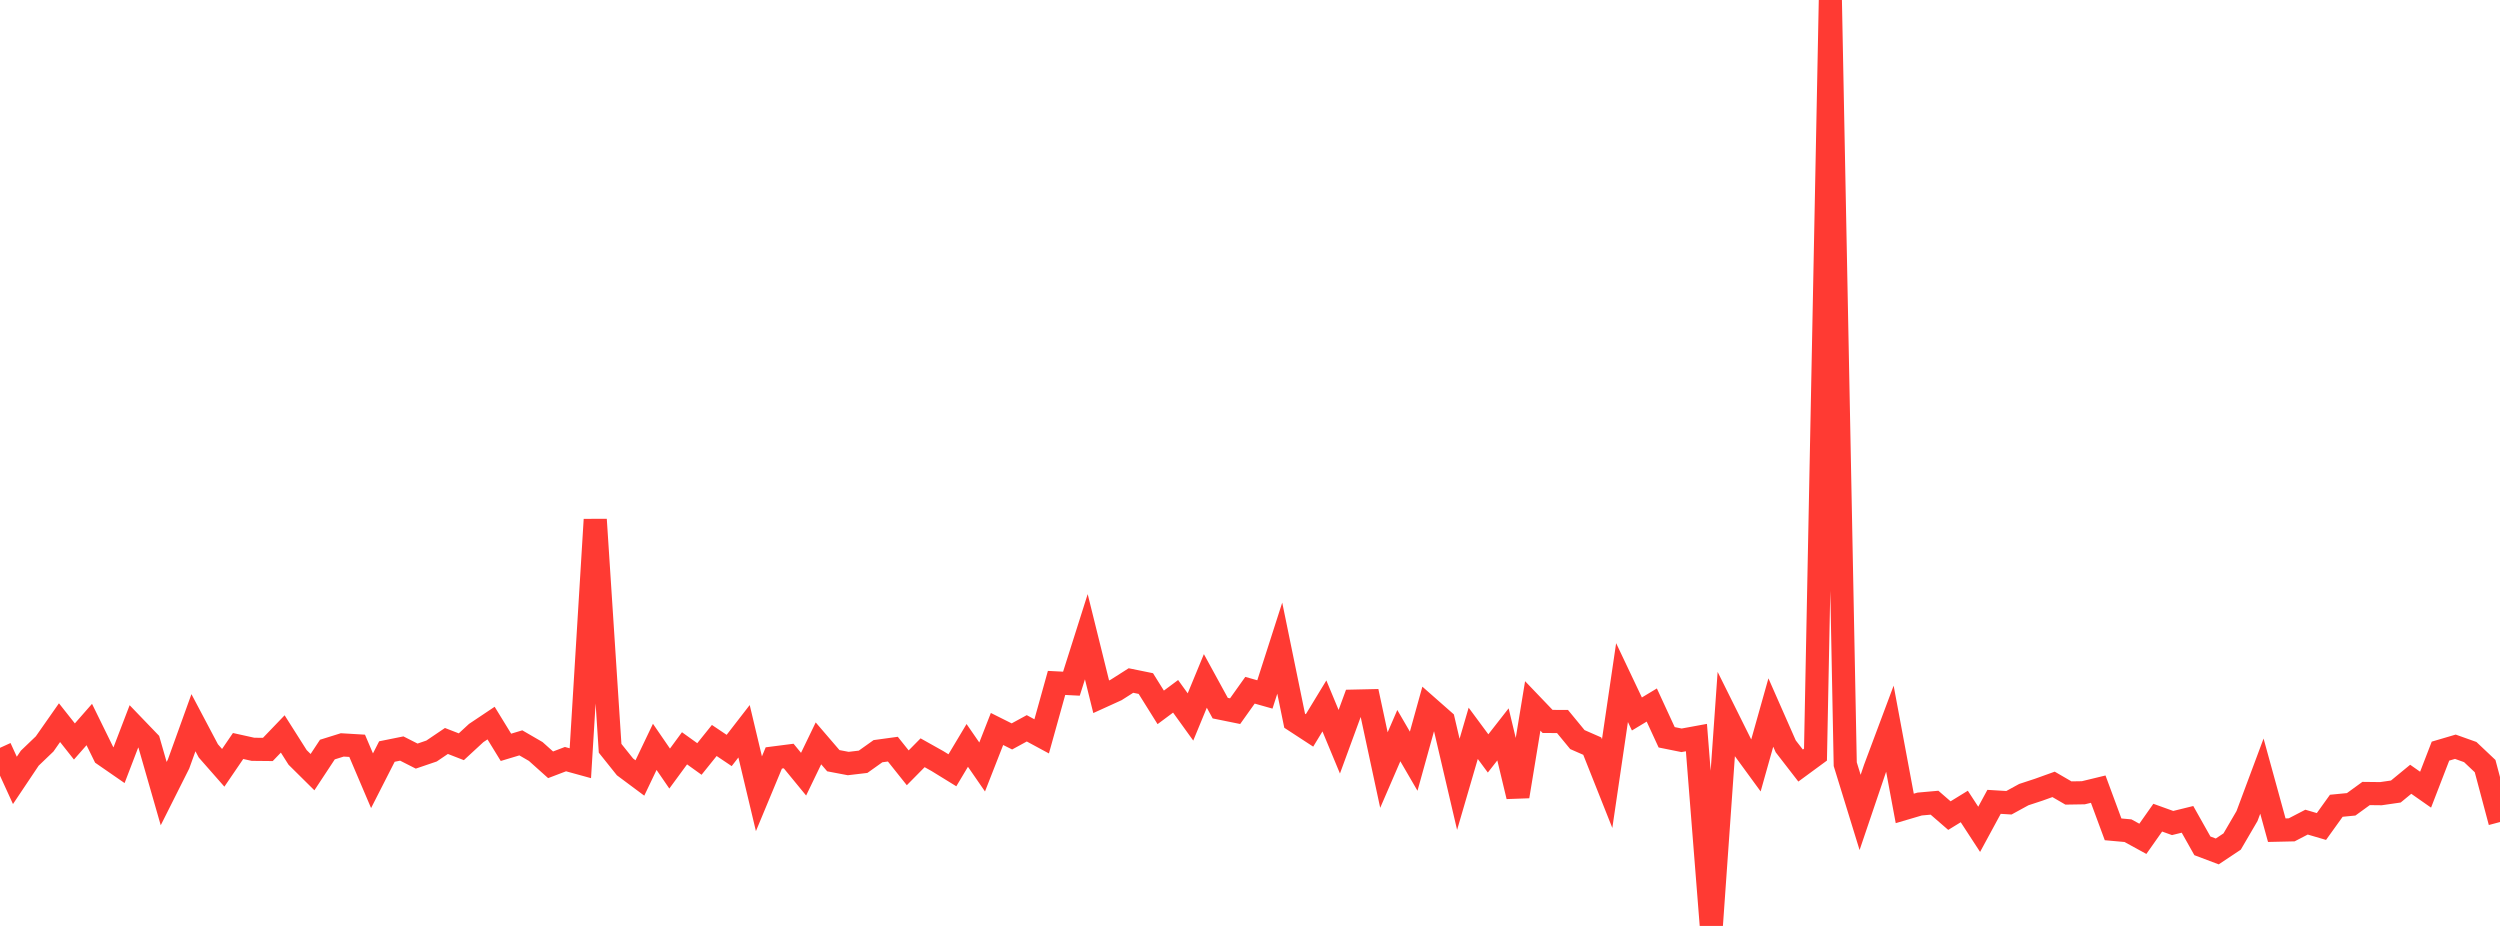 <?xml version="1.0" standalone="no"?>
<!DOCTYPE svg PUBLIC "-//W3C//DTD SVG 1.1//EN" "http://www.w3.org/Graphics/SVG/1.1/DTD/svg11.dtd">

<svg width="135" height="50" viewBox="0 0 135 50" preserveAspectRatio="none" 
  xmlns="http://www.w3.org/2000/svg"
  xmlns:xlink="http://www.w3.org/1999/xlink">


<polyline points="0.0, 40.383 0.804, 42.141 1.607, 40.942 2.411, 40.171 3.214, 39.024 4.018, 40.04 4.821, 39.124 5.625, 40.763 6.429, 41.319 7.232, 39.223 8.036, 40.059 8.839, 42.855 9.643, 41.254 10.446, 39.026 11.25, 40.547 12.054, 41.462 12.857, 40.284 13.661, 40.462 14.464, 40.47 15.268, 39.633 16.071, 40.9 16.875, 41.696 17.679, 40.476 18.482, 40.225 19.286, 40.273 20.089, 42.16 20.893, 40.583 21.696, 40.421 22.5, 40.829 23.304, 40.555 24.107, 40.012 24.911, 40.325 25.714, 39.584 26.518, 39.046 27.321, 40.356 28.125, 40.114 28.929, 40.58 29.732, 41.299 30.536, 40.993 31.339, 41.214 32.143, 28.056 32.946, 40.407 33.75, 41.412 34.554, 42.011 35.357, 40.33 36.161, 41.502 36.964, 40.408 37.768, 40.985 38.571, 39.986 39.375, 40.526 40.179, 39.488 40.982, 42.863 41.786, 40.929 42.589, 40.826 43.393, 41.806 44.196, 40.142 45.0, 41.078 45.804, 41.231 46.607, 41.136 47.411, 40.564 48.214, 40.454 49.018, 41.462 49.821, 40.649 50.625, 41.1 51.429, 41.595 52.232, 40.252 53.036, 41.417 53.839, 39.365 54.643, 39.767 55.446, 39.329 56.25, 39.764 57.054, 36.878 57.857, 36.919 58.661, 34.383 59.464, 37.625 60.268, 37.259 61.071, 36.748 61.875, 36.912 62.679, 38.198 63.482, 37.601 64.286, 38.716 65.089, 36.77 65.893, 38.24 66.696, 38.403 67.5, 37.273 68.304, 37.5 69.107, 35 69.911, 38.919 70.714, 39.443 71.518, 38.12 72.321, 40.054 73.125, 37.861 73.929, 37.843 74.732, 41.583 75.536, 39.724 76.339, 41.105 77.143, 38.208 77.946, 38.915 78.75, 42.354 79.554, 39.599 80.357, 40.685 81.161, 39.656 81.964, 43.005 82.768, 38.12 83.571, 38.958 84.375, 38.961 85.179, 39.938 85.982, 40.29 86.786, 42.314 87.589, 36.86 88.393, 38.555 89.196, 38.071 90.0, 39.814 90.804, 39.976 91.607, 39.829 92.411, 50.0 93.214, 38.615 94.018, 40.233 94.821, 41.332 95.625, 38.476 96.429, 40.302 97.232, 41.34 98.036, 40.75 98.839, 0.0 99.643, 41.266 100.446, 43.872 101.25, 41.5 102.054, 39.35 102.857, 43.655 103.661, 43.418 104.464, 43.346 105.268, 44.043 106.071, 43.55 106.875, 44.784 107.679, 43.3 108.482, 43.349 109.286, 42.909 110.089, 42.645 110.893, 42.356 111.696, 42.822 112.5, 42.809 113.304, 42.614 114.107, 44.785 114.911, 44.857 115.714, 45.297 116.518, 44.154 117.321, 44.443 118.125, 44.245 118.929, 45.675 119.732, 45.978 120.536, 45.442 121.339, 44.066 122.143, 41.911 122.946, 44.83 123.75, 44.812 124.554, 44.395 125.357, 44.631 126.161, 43.511 126.964, 43.433 127.768, 42.849 128.571, 42.858 129.375, 42.742 130.179, 42.081 130.982, 42.643 131.786, 40.561 132.589, 40.324 133.393, 40.611 134.196, 41.37 135.0, 44.39" fill="none" stroke="#ff3a33" stroke-width="1.25"/>

</svg>